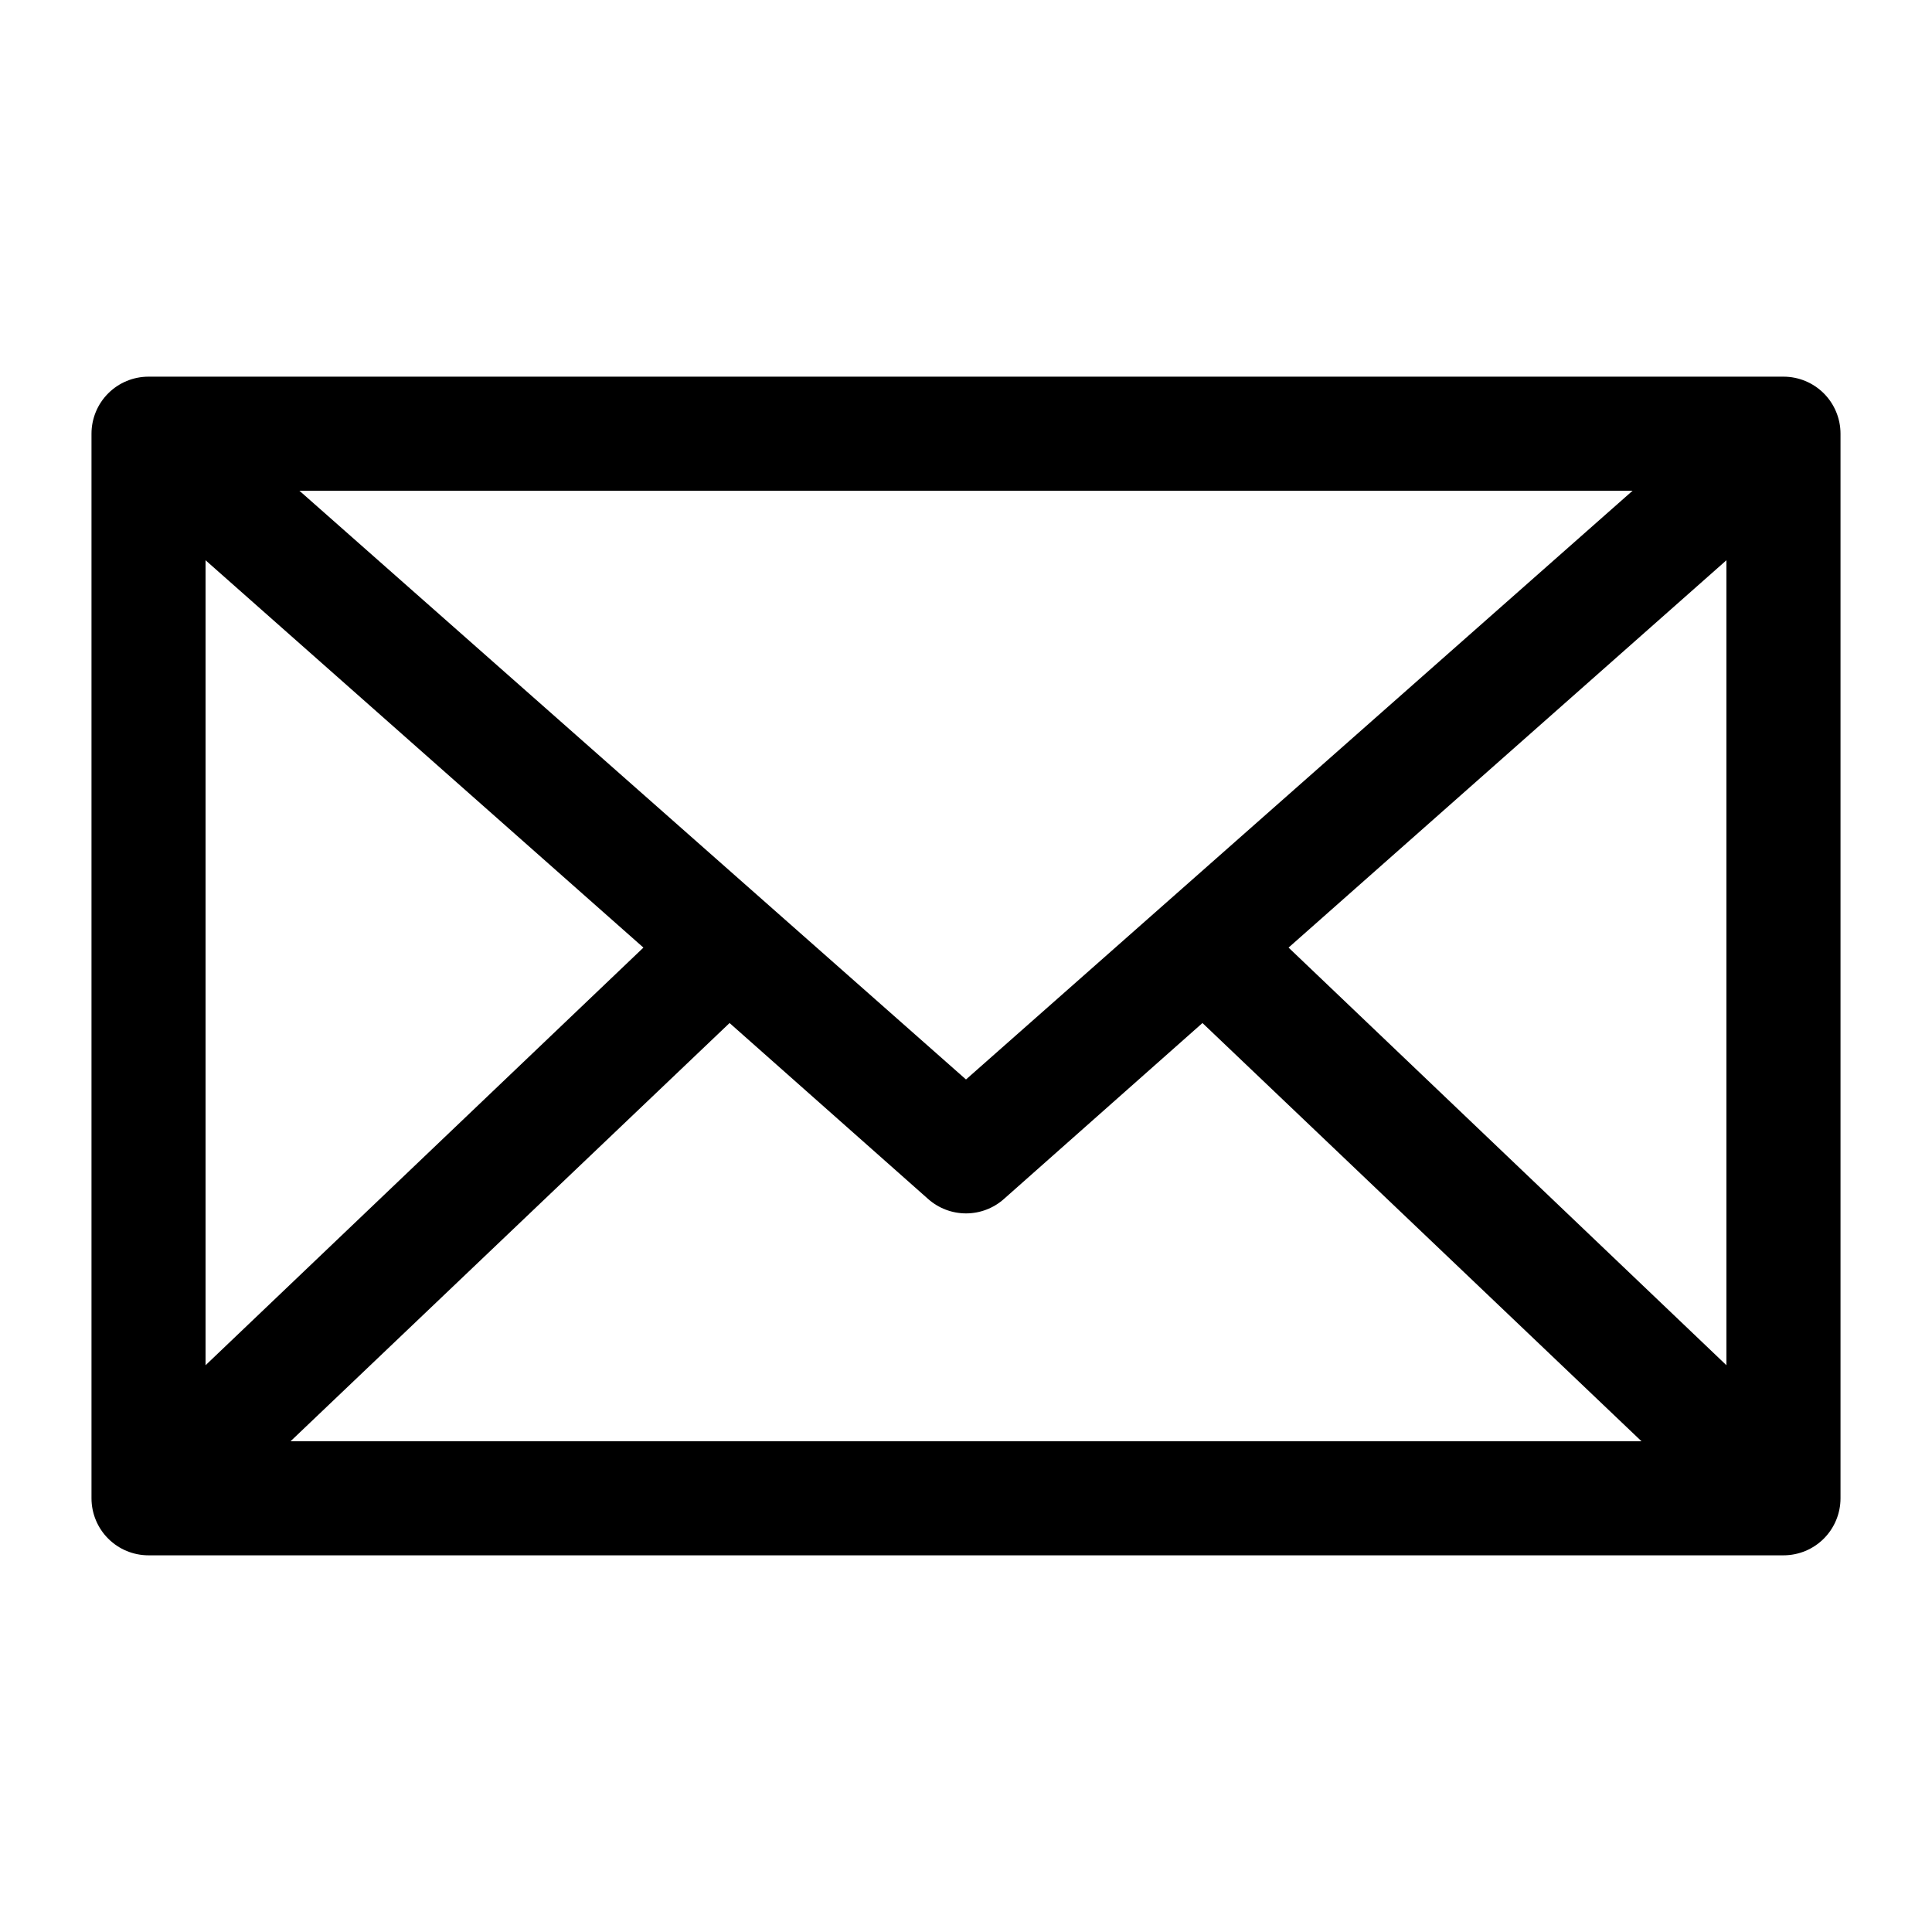 <?xml version="1.0" encoding="UTF-8"?>
<!-- The Best Svg Icon site in the world: iconSvg.co, Visit us! https://iconsvg.co -->
<svg fill="#000000" width="800px" height="800px" version="1.1" viewBox="144 144 512 512" xmlns="http://www.w3.org/2000/svg">
 <path d="m183.36 243.82c-4.008 0-7.852 1.59-10.688 4.426-2.832 2.836-4.426 6.68-4.426 10.688v282.13c0 4.008 1.594 7.852 4.426 10.688 2.836 2.836 6.68 4.426 10.688 4.426h433.28c4.008 0 7.852-1.59 10.688-4.426 2.832-2.836 4.426-6.68 4.426-10.688v-282.13c0-4.008-1.594-7.852-4.426-10.688-2.836-2.836-6.68-4.426-10.688-4.426zm39.988 30.23h353.3l-176.65 156.02zm-24.875 18.422 116.04 102.65-116.04 110.68zm403.05 0v213.33l-116.04-110.68zm-264.18 122.64 52.586 46.602c2.773 2.477 6.359 3.848 10.078 3.848 3.715 0 7.305-1.371 10.074-3.848l52.586-46.602 116.35 110.84h-358.02z"/>
</svg>